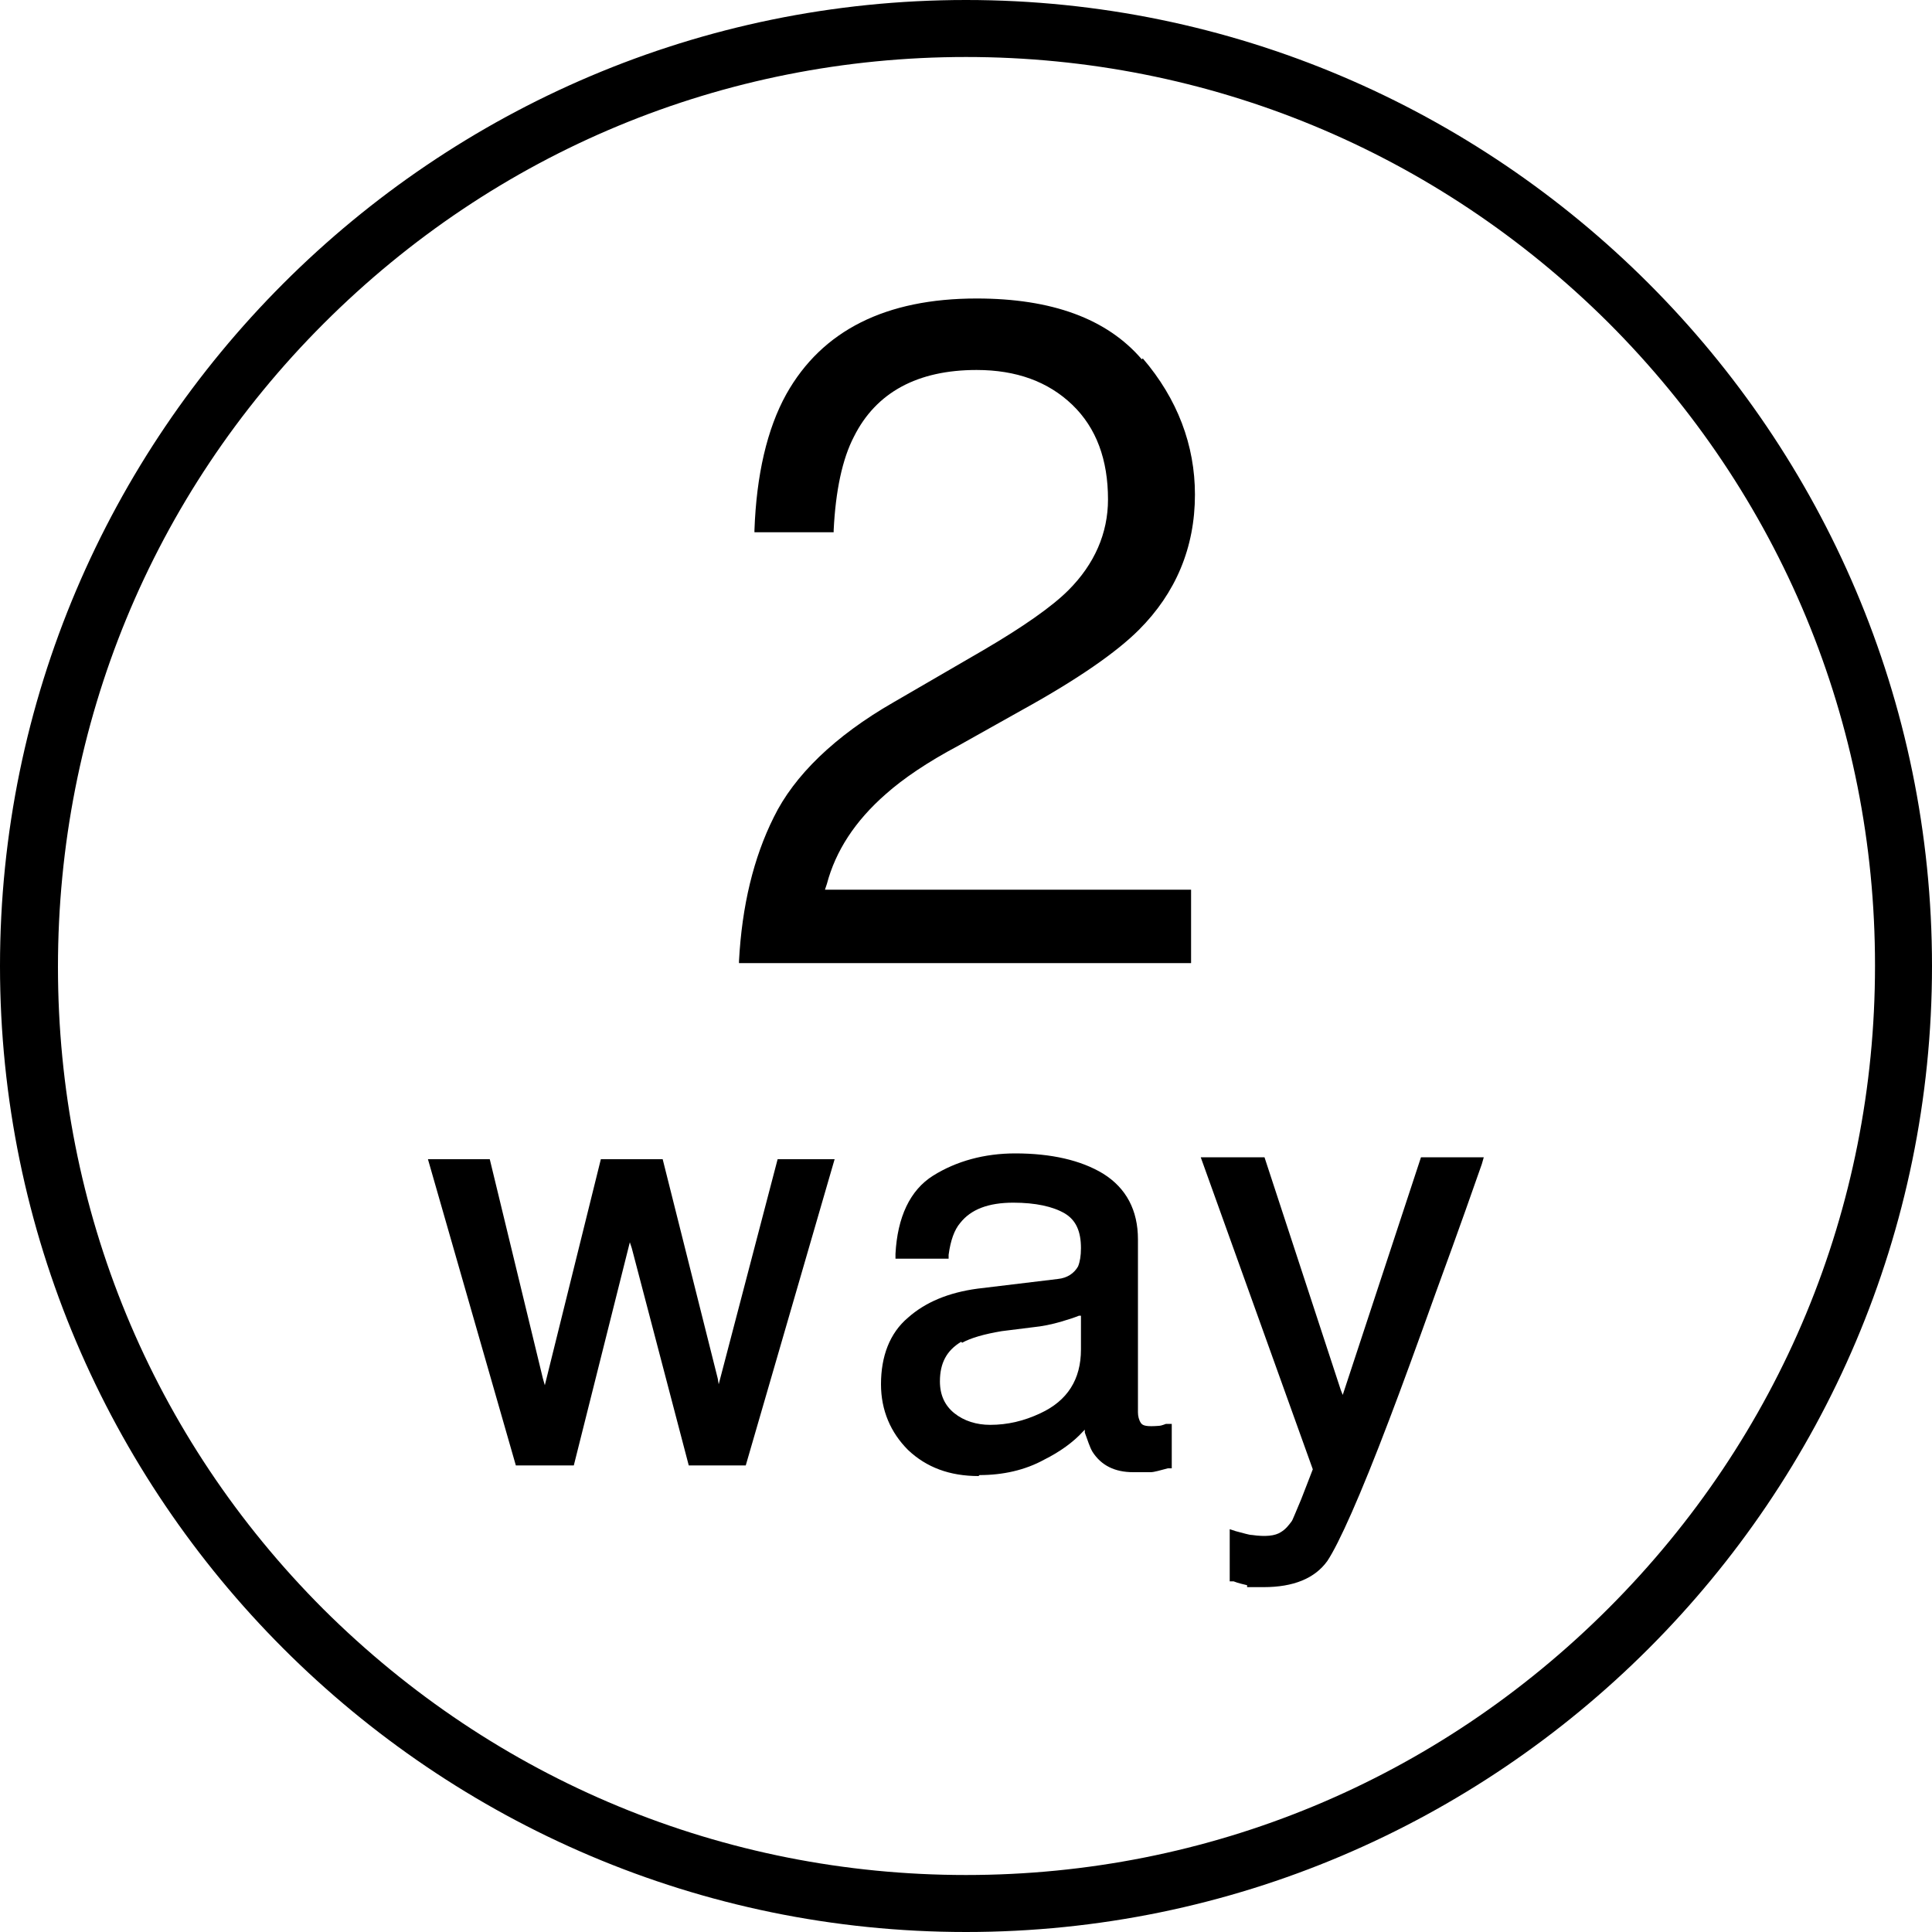 <?xml version="1.0" encoding="UTF-8"?><svg id="_イヤー_2" xmlns="http://www.w3.org/2000/svg" viewBox="0 0 20 20"><g id="txt"><g><path d="M10,0C4.49,0,0,4.49,0,10s4.49,10,10,10,10-4.49,10-10S15.51,0,10,0Zm9.41,10c0,2.51-.98,4.87-2.76,6.65-1.78,1.78-4.14,2.76-6.65,2.76s-4.87-.98-6.65-2.75c-1.78-1.78-2.75-4.14-2.75-6.65S1.57,5.13,3.35,3.35C5.13,1.57,7.49,.59,10,.59s4.87,.98,6.65,2.75c1.78,1.78,2.76,4.14,2.76,6.65Z"/><path d="M11.82,3.72c-.36-.42-.93-.63-1.71-.63-.94,0-1.6,.33-1.97,.99-.2,.36-.31,.84-.33,1.41v.02h.82v-.02c.02-.41,.09-.74,.21-.97,.23-.46,.66-.69,1.27-.69,.41,0,.74,.12,.99,.36,.25,.24,.37,.57,.37,.98,0,.35-.14,.67-.41,.94-.17,.17-.47,.38-.88,.62l-.93,.54c-.61,.35-1.03,.76-1.24,1.19-.21,.42-.33,.92-.36,1.49v.02h4.68v-.76h-3.79l.02-.06c.09-.34,.29-.65,.61-.93,.18-.16,.43-.33,.75-.5l.66-.37c.58-.32,.98-.6,1.21-.83,.38-.38,.58-.85,.58-1.4,0-.51-.18-.99-.54-1.41Z"/><polygon points="8.05 12 7.44 14.33 7.43 14.27 6.86 12 6.22 12 5.64 14.34 5.62 14.27 5.07 12 4.43 12 5.34 15.17 5.94 15.17 6.52 12.86 6.54 12.92 7.13 15.17 7.72 15.17 8.64 12 8.05 12"/><path d="M10.14,15.27c.24,0,.47-.05,.67-.16,.16-.08,.3-.18,.4-.29l.02-.02v.03c.03,.08,.05,.15,.08,.2,.09,.14,.23,.21,.42,.21,.07,0,.13,0,.18,0,.04,0,.1-.02,.18-.04h.04v-.46h-.06s-.05,.02-.07,.02c-.13,.01-.17,0-.19-.03-.02-.03-.03-.07-.03-.11v-1.79c0-.3-.12-.53-.36-.68-.23-.14-.54-.21-.91-.21-.32,0-.61,.08-.85,.23-.24,.15-.37,.43-.39,.81v.05h.55v-.04c.02-.15,.06-.26,.12-.33,.11-.14,.29-.21,.55-.21,.23,0,.41,.04,.53,.11,.12,.07,.17,.19,.17,.36,0,.08-.01,.14-.03,.19-.04,.07-.11,.12-.21,.13l-.83,.1c-.3,.04-.54,.14-.72,.3-.19,.16-.28,.4-.28,.69,0,.27,.1,.5,.28,.68,.19,.18,.43,.27,.73,.27Zm-.18-1.37h0c.09-.05,.23-.09,.41-.12l.32-.04c.1-.01,.2-.03,.3-.06,.07-.02,.13-.04,.18-.06h.02v.35c0,.31-.14,.53-.42,.66-.17,.08-.34,.12-.52,.12-.14,0-.27-.04-.37-.12-.1-.08-.15-.19-.15-.33,0-.19,.07-.32,.22-.41Z"/><path d="M12.91,16.43s.1,0,.17,0c.31,0,.53-.09,.66-.27,.12-.18,.34-.67,.64-1.46,.13-.34,.29-.78,.48-1.31,.26-.71,.41-1.14,.48-1.34l.02-.07h-.65l-.81,2.46-.02-.05-.79-2.41h-.66l1.16,3.23h0c-.03,.08-.07,.18-.12,.31-.06,.14-.09,.22-.1,.23-.03,.04-.06,.08-.11,.11-.06,.04-.16,.05-.3,.03-.03,0-.09-.02-.17-.04l-.06-.02v.54h.04c.05,.02,.1,.03,.14,.04Z"/></g></g></svg>